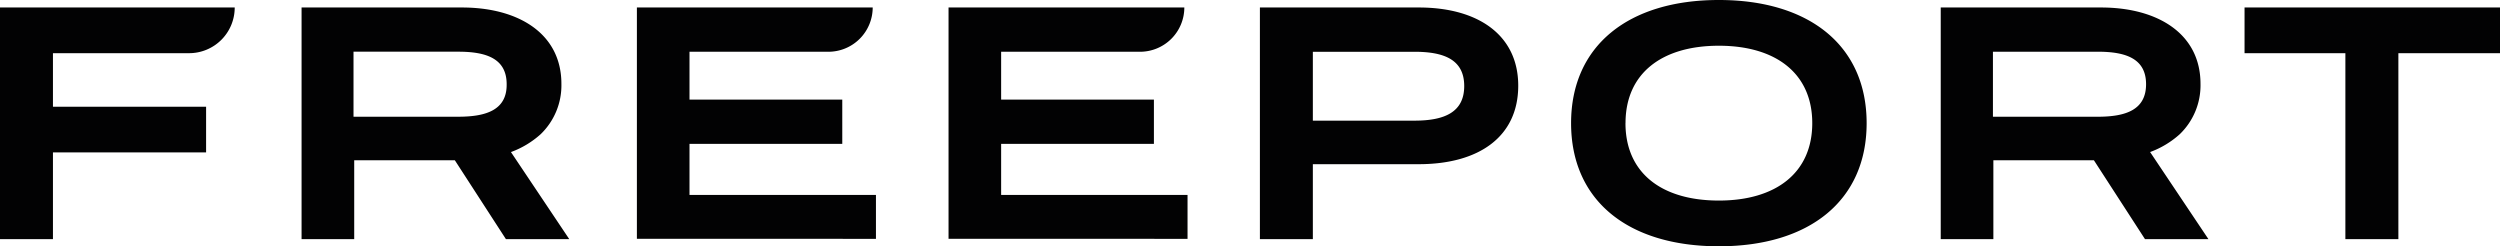 <svg xmlns="http://www.w3.org/2000/svg" width="161.479" height="15.908" viewBox="0 0 161.479 15.908">
  <path id="logo" d="M140,8.046c0-5,3.7-7.954,9.545-7.954s9.545,2.951,9.545,7.954S155.395,16,149.548,16C143.678,16,140,13.049,140,8.046Zm3.513,0c0,3.2,2.311,5,6.032,5,3.7,0,6.033-1.8,6.033-5s-2.335-5-6.033-5S143.516,4.841,143.516,8.046Zm46.5,7.493V3.527H183.5V.576H200V3.527h-6.564V15.539Zm-12.943,0-3.3-5.095h-6.494v5.095h-3.4V.576h10.354c3.651,0,6.425,1.683,6.425,4.934a4.379,4.379,0,0,1-1.341,3.251A5.891,5.891,0,0,1,177.4,9.913l3.767,5.625Zm-9.822-7.907h6.772c1.8,0,3.119-.438,3.119-2.1s-1.317-2.1-3.119-2.1h-6.772ZM119.9,15.539V.576h10.261c3.86,0,6.425,1.8,6.425,5.049,0,3.32-2.565,5.072-6.425,5.072h-6.841v4.841Zm3.42-7.654h6.564c1.918,0,3.213-.53,3.213-2.236s-1.3-2.213-3.213-2.213h-6.564ZM71.2,15.539l-3.3-5.095H61.4v5.095H58V.576H68.358c3.651,0,6.425,1.683,6.425,4.934a4.379,4.379,0,0,1-1.341,3.251,5.891,5.891,0,0,1-1.918,1.153l3.767,5.625ZM61.355,7.631h6.772c1.8,0,3.143-.438,3.12-2.1,0-1.66-1.318-2.1-3.12-2.1H61.355ZM38.521,15.539V.576h15.16a2.945,2.945,0,0,1-2.958,2.951H41.941V6.986h9.892V9.937H41.941v5.6Zm61.268-.023V.576h15.23a2.862,2.862,0,0,1-2.866,2.859h-8.967V6.524h9.868V9.383h-9.868v3.3h12.04v2.836Zm-20.13,0V.576H94.89a2.862,2.862,0,0,1-2.867,2.859H83.057V6.524h9.868V9.383H83.057v3.3H95.1v2.836ZM115.227,12.68Zm0-.023v.023ZM95.1,12.68Zm0-.023v.023Z" transform="translate(-38.521 -0.092)" fill="#020203"/>
</svg>
